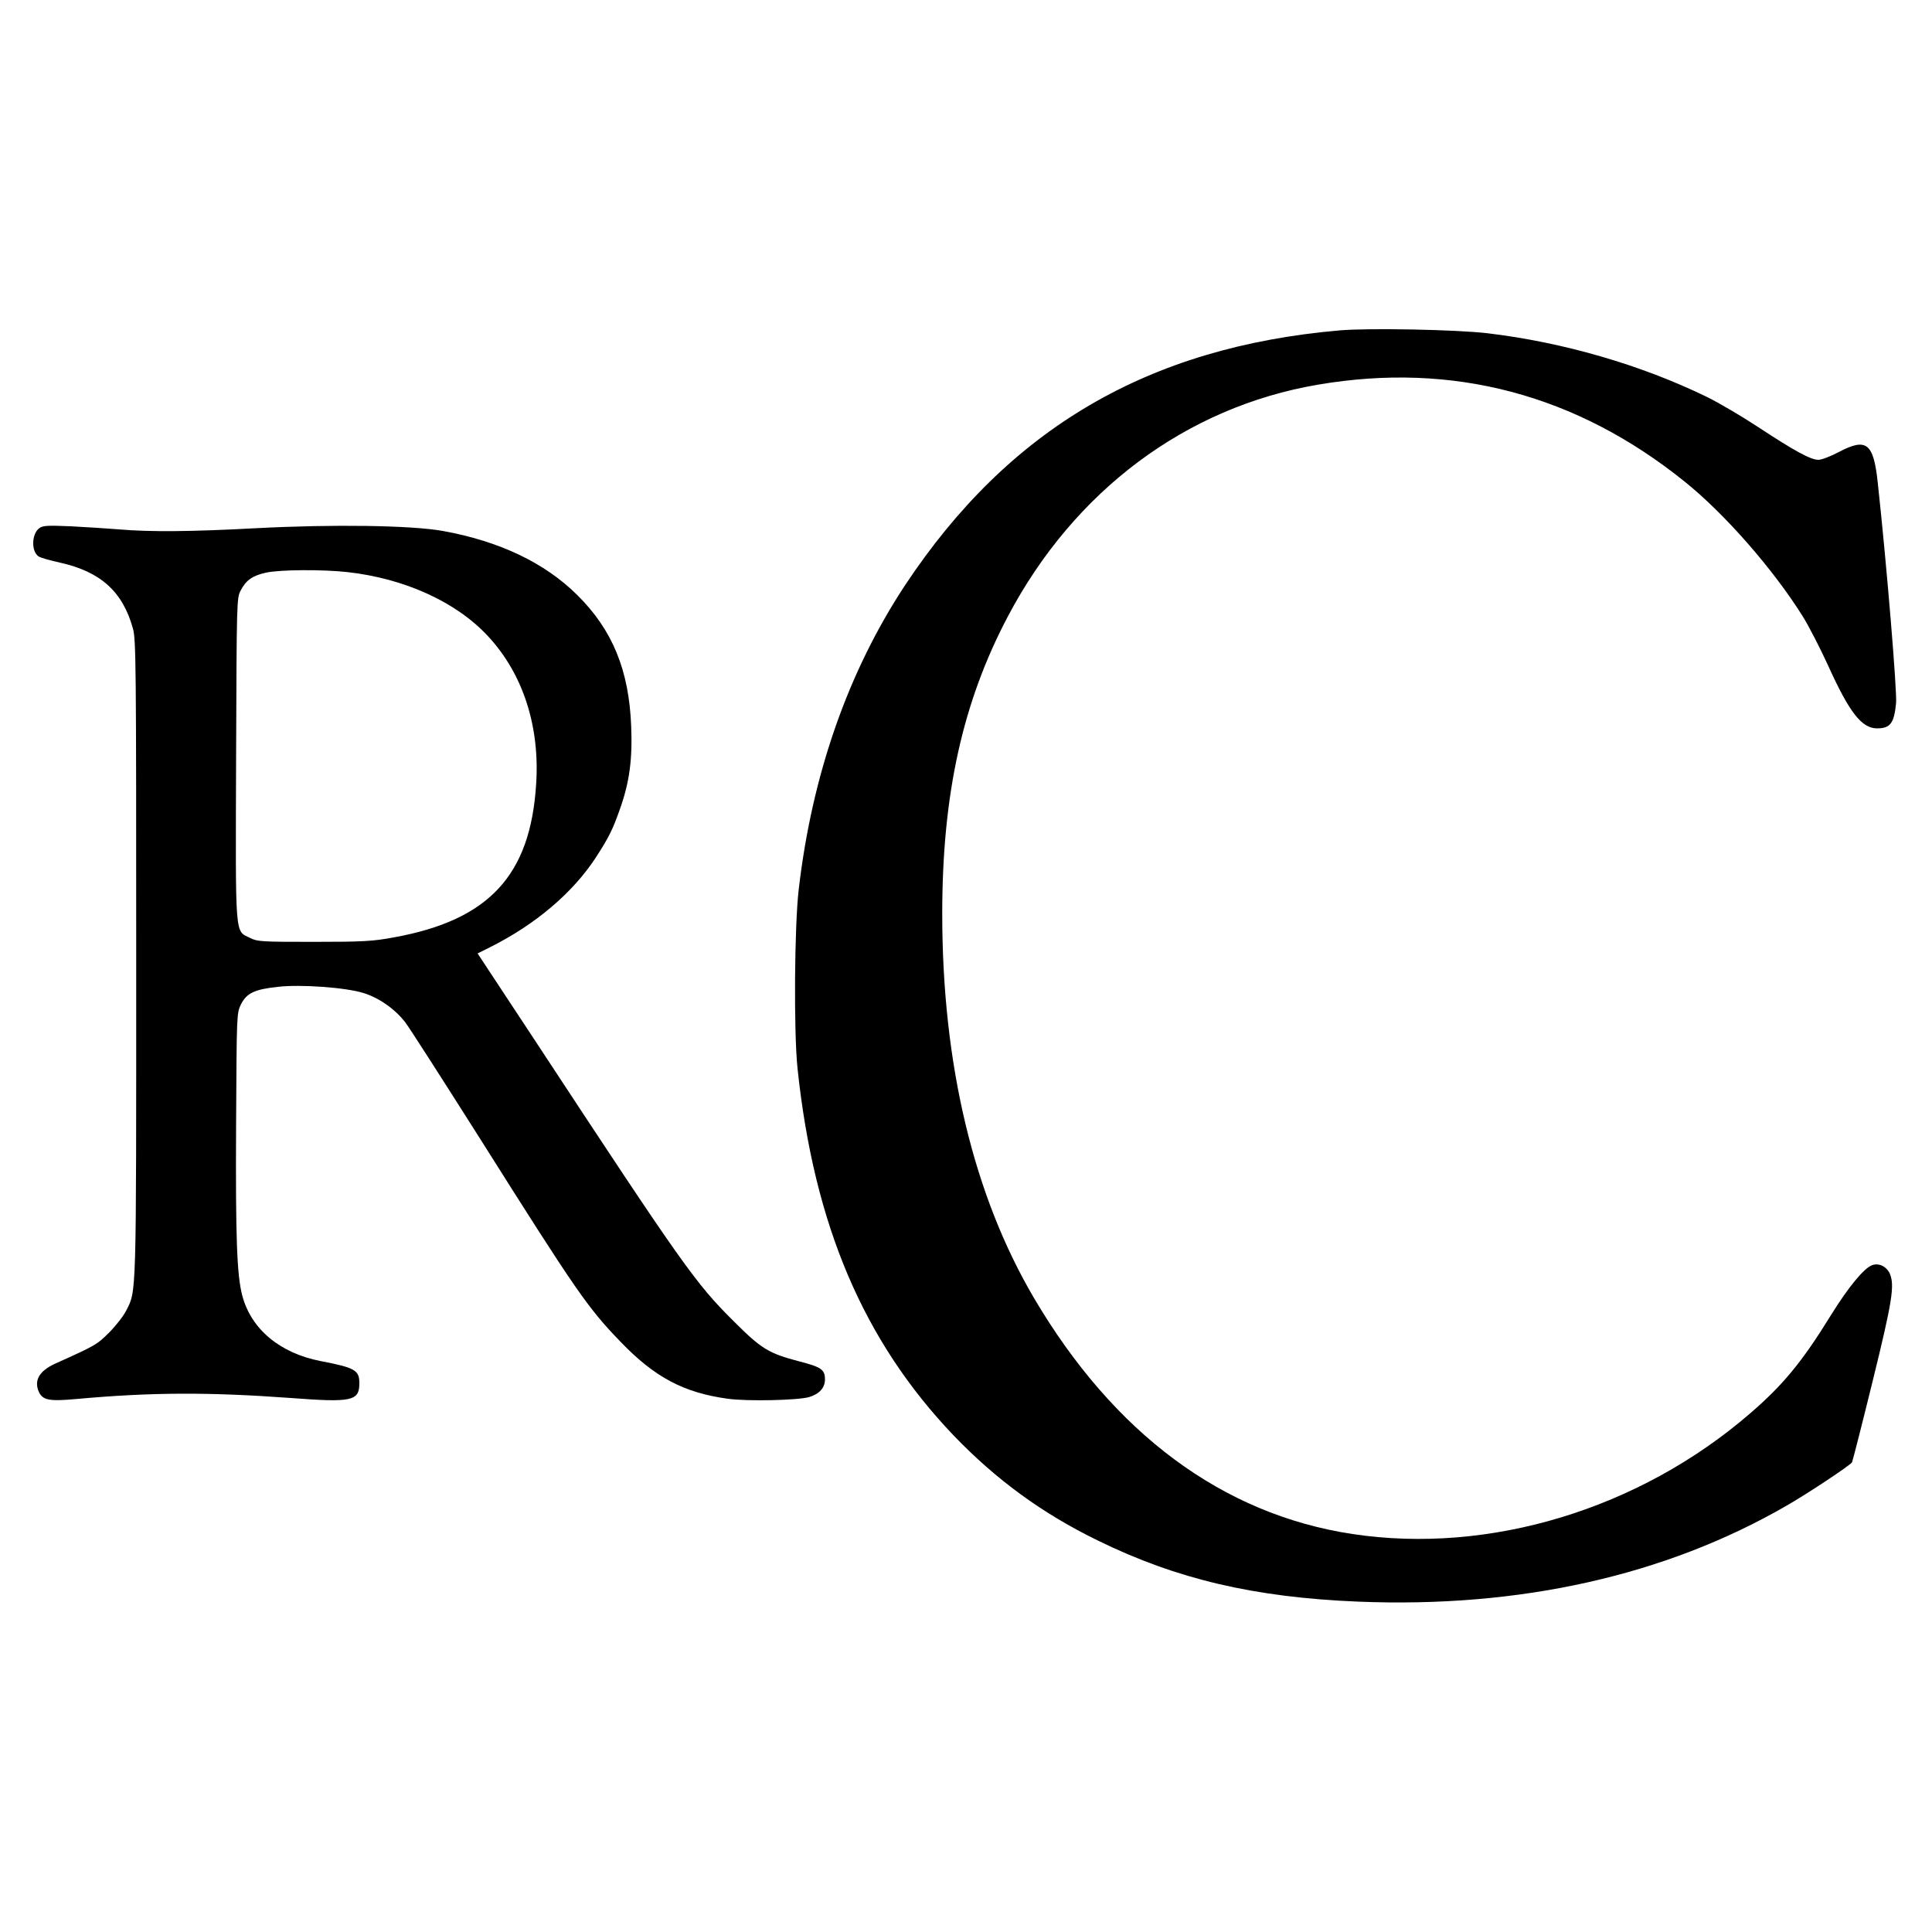 <?xml version="1.0" standalone="no"?>
<!DOCTYPE svg PUBLIC "-//W3C//DTD SVG 20010904//EN"
 "http://www.w3.org/TR/2001/REC-SVG-20010904/DTD/svg10.dtd">
<svg version="1.0" xmlns="http://www.w3.org/2000/svg"
 width="1000pt" height="1000pt" viewBox="0 0 1000 1000"
 preserveAspectRatio="xMidYMid meet">
<g transform="translate(0,1000) scale(0.1,-0.1)"
fill="#000000" stroke="none">
<path d="M6935 8290 c-993 -86 -1714 -509 -2251 -1320 -294 -446 -481 -979
-550 -1575 -22 -189 -26 -735 -6 -925 85 -809 341 -1411 808 -1900 220 -229
459 -404 749 -545 407 -199 808 -293 1344 -315 837 -34 1590 134 2217 496 107
61 330 209 340 225 3 6 51 193 106 417 103 418 115 498 90 559 -17 38 -58 58
-93 44 -42 -16 -122 -113 -212 -258 -149 -242 -249 -363 -420 -510 -573 -495
-1349 -730 -2057 -623 -672 102 -1235 520 -1649 1223 -312 531 -474 1208 -474
1987 0 618 105 1095 340 1540 343 650 922 1083 1605 1199 697 119 1337 -50
1898 -502 207 -166 459 -454 612 -699 30 -48 88 -161 129 -250 111 -246 175
-328 255 -328 68 0 88 27 98 130 6 57 -48 712 -95 1144 -22 203 -58 232 -202
156 -41 -22 -89 -40 -105 -40 -40 0 -124 46 -311 169 -85 56 -204 126 -265
156 -341 166 -742 283 -1136 330 -157 19 -615 28 -765 15z"/>
<path d="M203 7266 c-41 -31 -42 -125 0 -148 12 -6 60 -20 107 -30 211 -47
325 -150 378 -341 16 -58 17 -180 17 -1707 0 -1773 2 -1718 -52 -1824 -14 -28
-54 -79 -88 -113 -63 -63 -70 -67 -279 -161 -83 -38 -111 -87 -85 -146 20 -44
55 -50 197 -37 385 35 683 36 1107 5 317 -24 355 -16 355 77 0 67 -23 80 -200
114 -211 41 -360 165 -406 339 -28 106 -35 299 -32 881 3 578 3 580 25 626 29
58 69 78 190 91 118 14 353 -3 445 -32 80 -25 162 -82 216 -152 22 -29 195
-299 385 -599 499 -791 557 -876 727 -1052 177 -185 329 -266 558 -297 102
-14 363 -8 421 9 52 16 81 48 81 91 0 51 -18 64 -135 94 -156 41 -194 64 -336
206 -199 197 -264 289 -1027 1450 l-300 455 64 32 c236 118 429 282 549 466
67 104 86 142 124 250 49 138 65 256 58 427 -11 291 -97 500 -279 680 -168
167 -403 279 -697 332 -164 29 -565 35 -966 14 -335 -18 -546 -20 -710 -6 -60
5 -173 12 -250 16 -119 5 -143 4 -162 -10z m1594 -227 c298 -33 565 -155 729
-332 181 -195 269 -466 249 -767 -30 -472 -245 -703 -737 -792 -109 -20 -157
-23 -413 -23 -270 0 -293 1 -330 20 -80 40 -76 -16 -73 925 3 822 3 836 24
874 27 53 62 77 131 92 73 16 294 17 420 3z"/>
</g>
</svg>
